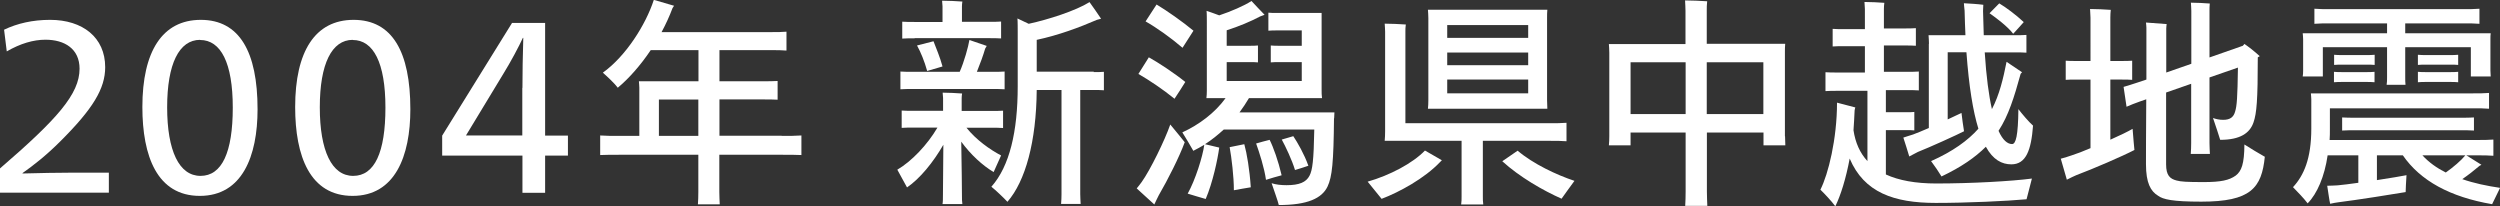 <?xml version="1.0" encoding="UTF-8"?><svg id="_レイヤー_2" xmlns="http://www.w3.org/2000/svg" viewBox="0 0 177.53 14.65"><rect x="0" y="0" width="177.53" height="14.65" fill="#333333" stroke="none"/><defs><style>.cls-1{fill:#fff;}</style></defs><g id="_デザイン"><path class="cls-1" d="M0,13.69v-1.73c4.05-3.49,5.65-5.28,5.65-7.08,0-1.41-1.06-2.06-2.42-2.06-.86,0-1.78.27-2.75.83l-.19-1.54c.94-.45,2.03-.7,3.27-.7,2.31,0,3.91,1.25,3.91,3.36,0,1.52-.86,2.95-3.2,5.28-.99.99-1.9,1.7-2.67,2.24v.03c1.06-.03,2.62-.06,3.62-.06h2.51v1.42H0Z"/><path class="cls-1" d="M14.19,13.91c-3.03,0-4.08-2.82-4.08-6.31,0-3.94,1.41-6.19,4.15-6.19s4.03,2.26,4.03,6.35c0,3.33-1.09,6.15-4.1,6.15ZM14.21,2.83c-1.49,0-2.34,1.7-2.34,4.79s.85,4.87,2.37,4.87,2.29-1.67,2.29-4.85-.85-4.8-2.32-4.8Z"/><path class="cls-1" d="M25.04,13.91c-3.03,0-4.08-2.82-4.08-6.31,0-3.94,1.41-6.19,4.15-6.19s4.03,2.26,4.03,6.35c0,3.33-1.09,6.15-4.1,6.15ZM25.05,2.83c-1.49,0-2.34,1.7-2.34,4.79s.85,4.87,2.37,4.87,2.29-1.67,2.29-4.85-.85-4.8-2.32-4.8Z"/><path class="cls-1" d="M37.1,13.69v-2.64h-5.7v-1.42l4.96-8h2.35v8h1.62v1.42h-1.62v2.64h-1.62ZM37.1,6.24c0-1.02.02-2.31.06-3.55h-.03c-.27.59-.86,1.7-1.38,2.54l-2.66,4.39h4v-3.38Z"/><path class="cls-1" d="M55.5,9.65c.56,0,1.02,0,1.41-.03v1.39c-.38-.02-.85-.02-1.41-.02h-4.42v2.64c0,.3.02.61.03.88h-1.55c.02-.27.03-.58.03-.88v-2.64h-5.55c-.59,0-1.02,0-1.42.02v-1.39c.4.03.83.03,1.42.03h1.36v-3.43c0-.11-.02-.3-.03-.45h4.23v-2.21h-3.39c-.74,1.1-1.57,2.03-2.34,2.67-.21-.29-.72-.77-1.06-1.07,1.63-1.17,3.04-3.39,3.62-5.17l1.44.42s-.1.13-.11.16c-.22.59-.48,1.15-.78,1.71h7.78c.43,0,.77,0,1.09-.03v1.34c-.32-.03-.66-.03-1.09-.03h-3.67v2.21h3.11c.4,0,.7,0,1.02-.02v1.33c-.32-.02-.62-.02-1.02-.02h-3.11v2.58h4.42ZM46.79,9.65h2.8v-2.58h-2.8v2.58Z"/><path class="cls-1" d="M68.26,10.04c.03,1.54.05,3.59.05,3.86,0,.21,0,.42.03.59h-1.41c.03-.16.03-.38.03-.59l.03-3.62c-.72,1.25-1.66,2.4-2.58,3.03-.19-.35-.51-.93-.69-1.26,1.01-.59,2.13-1.76,2.85-2.99h-1.68c-.32,0-.59,0-.86.02v-1.23c.27.02.54.02.86.02h2.08v-.91c0-.06-.02-.26-.03-.38.3,0,1.09.03,1.38.06-.02.1-.03.26-.03.34v.9h2.08c.32,0,.59,0,.86-.02v1.23c-.27-.02-.54-.02-.86-.02h-1.74c.69.86,1.66,1.55,2.46,1.97-.16.34-.4.9-.53,1.18-.8-.48-1.62-1.23-2.3-2.16ZM64.82,6.32c-.34,0-.61,0-.88.02v-1.26c.27.02.54.02.88.02h3.33c.32-.72.61-1.78.69-2.26l1.23.42-.11.19c-.13.45-.35,1.06-.59,1.65h1.09c.34,0,.61,0,.88-.02v1.26c-.27-.02-.54-.02-.88-.02h-5.63ZM64.95,2.72c-.32,0-.61,0-.88.02v-1.2c.27.02.56.02.88.02h1.98V.45c0-.08-.02-.27-.03-.4.32,0,1.15.03,1.44.06-.02.1-.03.26-.03.35v1.09h1.95c.32,0,.56,0,.83-.02v1.2c-.27-.02-.51-.02-.83-.02h-5.31ZM65.12,3.23l1.17-.3c.19.5.46,1.12.64,1.79l-1.09.32c-.19-.69-.46-1.34-.72-1.81ZM77.67,5.12c.26,0,.48,0,.72-.02v1.31c-.24-.02-.46-.02-.72-.02h-.96v7.39c0,.24.02.48.03.7h-1.39c.02-.21.03-.48.03-.7v-7.39h-1.76c-.03,3.67-.8,6.47-2.08,7.94-.32-.34-.83-.82-1.14-1.07,1.3-1.46,1.87-3.94,1.87-7.11v-3.91c0-.1,0-.78-.02-.93l.8.38c1.39-.3,3.35-.93,4.32-1.54.26.35.54.77.82,1.18-.08.02-.22.06-.3.08-1.22.53-2.72,1.09-4.27,1.42v2.26h4.05Z"/><path class="cls-1" d="M83.11,8.85c.42.5.96,1.17,1.02,1.25-.38,1.04-1.2,2.66-1.84,3.76-.1.21-.22.43-.32.66l-1.25-1.14c.11-.14.24-.29.35-.45.61-.85,1.65-2.98,2.03-4.08ZM83.4,7.01c-.78-.64-1.81-1.33-2.56-1.76l.74-1.18c.67.37,1.81,1.12,2.59,1.75-.27.43-.46.74-.77,1.2ZM83.97,3.39c-.82-.7-1.81-1.41-2.62-1.87l.78-1.2c.72.43,1.82,1.2,2.62,1.86l-.78,1.22ZM94.73,8.4c-.03,3.14-.13,4.15-.46,4.85-.4.83-1.41,1.31-3.46,1.31-.06-.27-.34-1.04-.51-1.55.3.1.67.14,1.06.14.91,0,1.39-.21,1.63-.67.21-.4.3-1.07.34-3.28h-6.43c-.42.38-.86.74-1.33,1.04l1.01.24c-.11.83-.46,2.48-.96,3.65-.43-.13-.85-.24-1.28-.38.54-.96,1.06-2.61,1.18-3.47-.26.16-.53.3-.78.43-.18-.32-.54-.93-.78-1.31,1.18-.54,2.31-1.38,3.07-2.43h-1.36c.02-.16.03-.35.03-.53V1.57c0-.1,0-.67-.02-.8.18.06.56.19.9.32.82-.27,1.79-.69,2.29-1.02.3.34.61.64.93.98-.1.03-.24.1-.3.11-.7.37-1.54.72-2.39.99v1.1h1.68c.18,0,.35,0,.54-.02v1.2c-.19-.02-.37-.02-.54-.02h-1.68v1.34h5.33v-1.34h-1.66c-.16,0-.34,0-.54.02v-1.2c.21.02.38.02.54.02h1.66v-1.09h-1.81c-.19,0-.35,0-.56.02V.9c.21.02.37.02.56.02h3.22v5.44c0,.21,0,.42.03.61h-5.19c-.21.35-.43.69-.67,1.01h6.74l-.02.43ZM88.36,10.24c.18.64.38,1.81.46,3.06-.4.06-.8.14-1.2.21,0-.96-.16-2.29-.3-3.06l1.04-.21ZM91,12.45c-.4.11-.7.19-1.1.32-.11-.83-.48-1.97-.7-2.58.32-.1.66-.18.96-.26.26.51.62,1.52.85,2.51ZM91.96,12.07c-.21-.7-.67-1.67-.94-2.16l.82-.24c.3.45.78,1.28,1.07,2.1-.3.1-.62.21-.94.3Z"/><path class="cls-1" d="M101.19,10.69l1.2.69s-.11.1-.13.13c-1.09,1.15-2.88,2.13-4.15,2.61-.19-.24-.67-.83-.99-1.22,1.57-.45,3.19-1.3,4.07-2.21ZM105.3,10v3.94c0,.19,0,.4.03.58h-1.57c.03-.18.03-.38.03-.58v-3.94h-5.46c.02-.21.03-.46.03-.69V2.24c0-.16-.02-.38-.03-.56.3,0,1.2.03,1.5.06-.03.16-.03.37-.03.5v6.51h10.21c.51,0,.88,0,1.23-.03v1.31c-.35-.03-.72-.03-1.23-.03h-4.72ZM101.43,7.11V1.28c0-.21-.02-.42-.03-.59h8.48c-.02.19-.02.38-.02.59v5.83l.02.61h-8.48c.02-.18.03-.38.03-.61ZM108.52,1.78h-5.75v.91h5.75v-.91ZM102.77,4.63h5.75v-.9h-5.75v.9ZM102.77,6.63h5.75v-.98h-5.75v.98ZM111.8,12.85c-.29.4-.74,1.01-.91,1.26-1.31-.58-2.98-1.54-4.21-2.66l1.09-.75c1.1.94,2.79,1.73,4.03,2.14Z"/><path class="cls-1" d="M126.76,9.68l.02.64h-1.55v-.91h-4.02v4.19c0,.34.02.7.03,1.02h-1.57c.02-.32.03-.69.03-1.02v-4.19h-3.91v.91h-1.54c.02-.19.03-.42.03-.64V3.75c0-.24-.02-.45-.03-.62h5.44V.77c0-.22-.02-.53-.03-.74.32,0,1.23.03,1.57.06-.03.21-.03.48-.03.67v2.35h5.57c-.02.21-.02.4-.02.64v5.92ZM115.79,8.1h3.91v-3.68h-3.91v3.68ZM121.2,8.1h4.02v-3.68h-4.02v3.68Z"/><path class="cls-1" d="M133.92,12.39c.91.42,2.1.64,3.57.64,2.51,0,5.35-.16,6.8-.35l-.38,1.47c-1.41.13-4.23.26-6.45.26-2.96,0-5.09-.74-6.11-3.15-.27,1.44-.64,2.61-1.02,3.39-.27-.37-.77-.9-1.06-1.18.56-1.1,1.18-3.6,1.18-6.18l1.3.34s-.05.14-.05.21c-.02.48-.05.96-.08,1.41.13.88.46,1.62.99,2.19v-4.99h-2.15c-.3,0-.56,0-.83.02v-1.34c.27.02.53.02.83.02h1.97v-1.87h-1.52c-.27,0-.51,0-.77.02v-1.25c.26.02.5.02.77.02h1.52V.64c0-.11-.02-.35-.03-.5.3,0,1.12.03,1.41.06-.02.13-.03.32-.03.43v1.39h1.5c.27,0,.5,0,.77-.02v1.25c-.27-.02-.5-.02-.77-.02h-1.5v1.87h1.66c.29,0,.54,0,.82-.02v1.34c-.27-.02-.53-.02-.82-.02h-1.52v1.57h1.49c.16,0,.34,0,.53-.02v1.31c-.19-.02-.37-.02-.53-.02h-1.49v3.11ZM136.98,3.11c0-.22-.02-.42-.03-.61h2.62c-.02-.54-.05-1.14-.06-1.74-.02-.22-.05-.43-.05-.53.38.02,1.02.06,1.38.11,0,.1-.02.27-.02.45l.05,1.71h2.23c.29,0,.54,0,.8-.02v1.26c-.26-.02-.51-.02-.8-.02h-2.16c.11,1.73.29,3.06.51,4.03.54-1.04.8-2.16,1.04-3.36l1.1.74s-.08.08-.1.11c-.46,1.67-.86,2.96-1.57,4.05.3.67.64.94.96.94.27,0,.43-.58.45-2.48.27.35.74.91,1.04,1.17-.13,1.75-.5,2.75-1.54,2.75-.67,0-1.3-.32-1.81-1.25-.75.75-1.74,1.44-3.15,2.11-.16-.27-.51-.79-.74-1.09,1.55-.69,2.61-1.46,3.36-2.3-.38-1.23-.67-2.98-.85-5.43h-1.33v4.77c.43-.21.8-.37.98-.46.05.43.11.88.18,1.3-.46.24-2.46,1.15-3.28,1.47l-.61.32c-.13-.42-.27-.9-.42-1.34.22-.08.45-.14.69-.22.29-.11.69-.27,1.12-.46V3.11ZM141.28.94l.69-.7c.46.27,1.2.82,1.74,1.33-.22.26-.51.56-.75.83-.38-.51-1.22-1.14-1.68-1.46Z"/><path class="cls-1" d="M149.86,9.92c.66-.29,1.25-.58,1.58-.77.05.59.11,1.39.13,1.5-.82.43-2.93,1.34-4.13,1.79-.14.06-.46.21-.67.32l-.43-1.49c.24-.06.61-.18.78-.24.35-.11.82-.29,1.33-.51v-4.87h-1.07c-.26,0-.45,0-.69.02v-1.36c.22.02.43.02.69.02h1.07V1.25c0-.14-.02-.45-.03-.61.32,0,1.17.03,1.47.06-.02.14-.03.4-.03.54v3.09h.85c.26,0,.46,0,.7-.02v1.36c-.22-.02-.45-.02-.7-.02h-.85v4.26ZM160.83,11.12c-.22,2.24-1.01,3.2-4.51,3.2-2.05,0-2.72-.16-3.07-.42-.53-.32-.86-.91-.86-2.24,0-.29,0-2.4.02-4.61l-.46.16c-.35.13-.66.24-.94.37l-.21-1.41c.29-.08.59-.18.96-.3l.66-.22V1.97c0-.11-.02-.27-.03-.37l1.47.11s-.03.18-.03.3v3.14l1.78-.62V.78c0-.18-.02-.42-.03-.59.27,0,1.06.03,1.34.06-.02.16-.02.38-.02.53v3.3l2.37-.83s.08-.1.11-.13c.24.16.7.51,1.09.87l-.14.08c0,3.04-.08,3.97-.3,4.61-.26.78-.96,1.25-2.37,1.25-.08-.27-.34-1.06-.51-1.55.22.08.46.13.72.13.5,0,.75-.19.86-.62.11-.37.16-.93.19-3.09l-2.02.7v4.66c0,.26.02.51.03.77h-1.36c.02-.24.03-.51.03-.77v-4.21l-1.78.62v5.11c0,.77.27,1.02.75,1.14.29.08.7.11,1.92.11s1.81-.13,2.27-.46c.42-.32.61-.83.62-2.21.4.26,1.07.66,1.46.88Z"/><path class="cls-1" d="M177.53,13.35c-.18.37-.46.93-.56,1.15-2.98-.51-5.09-1.66-6.34-3.47h-1.84v1.76c.94-.14,1.79-.29,2.1-.35-.03.43-.06,1.06-.06,1.2-.61.11-3.6.58-4.75.72-.14.02-.42.06-.61.11-.05-.18-.14-.83-.21-1.28.22,0,.56-.02.75-.03.35-.03.88-.1,1.46-.18v-1.95h-2.18c-.22,1.5-.74,2.72-1.42,3.41-.24-.32-.72-.83-1.04-1.15.77-.83,1.3-2.03,1.3-4.16v-2.08c0-.1-.02-.29-.03-.42h11.48c.46,0,.82,0,1.17-.03v1.12c-.35-.03-.7-.03-1.17-.03h-10.13v1.5c0,.26,0,.51-.02.75h10.45c.46,0,.83,0,1.18-.03v1.15c-.35-.03-.72-.03-1.18-.03h-.74l1.07.67-.14.08c-.38.32-.78.64-1.22.94.83.29,1.74.48,2.69.62ZM163.52,5.43c.02-.11.03-.26.03-.42v-2.23c0-.16-.02-.29-.03-.42h5.99v-.7h-4.02c-.45,0-.78,0-1.14.03V.62c.35.03.69.03,1.14.03h9.44c.45,0,.78,0,1.14-.03v1.07c-.35-.03-.69-.03-1.14-.03h-4.13v.7h6.07c-.02.14-.02.26-.02.42v2.23l.02.42h-1.41v-2.08h-4.66v2.13c0,.19,0,.38.02.54h-1.34c.03-.16.03-.35.03-.54v-2.13h-4.56v2.08h-1.42ZM168.63,4.61c-.22-.02-.35-.02-.51-.02h-1.84c-.18,0-.3,0-.53.02v-.72c.22.02.35.02.53.02h1.84c.16,0,.29,0,.51-.02v.72ZM168.11,5.12c.16,0,.29,0,.51-.02v.74c-.22-.02-.35-.02-.51-.02h-1.84c-.18,0-.3,0-.53.02v-.74c.22.02.35.02.53.02h1.84ZM174.74,8.36c.37,0,.66,0,.94-.02v.93c-.29-.02-.58-.02-.94-.02h-7.46c-.38,0-.66,0-.96.02v-.93c.3.02.58.02.96.02h7.46ZM174.56,4.61c-.21-.02-.35-.02-.51-.02h-1.84c-.16,0-.29,0-.51.02v-.72c.21.02.35.02.51.02h1.84c.16,0,.29,0,.51-.02v.72ZM174.05,5.12c.16,0,.29,0,.51-.02v.74c-.21-.02-.35-.02-.51-.02h-1.84c-.16,0-.29,0-.51.02v-.74c.21.02.35.02.51.02h1.84ZM172.02,11.03c.46.5,1.02.9,1.66,1.22.53-.37,1.1-.86,1.39-1.22h-3.06Z"/></g></svg>